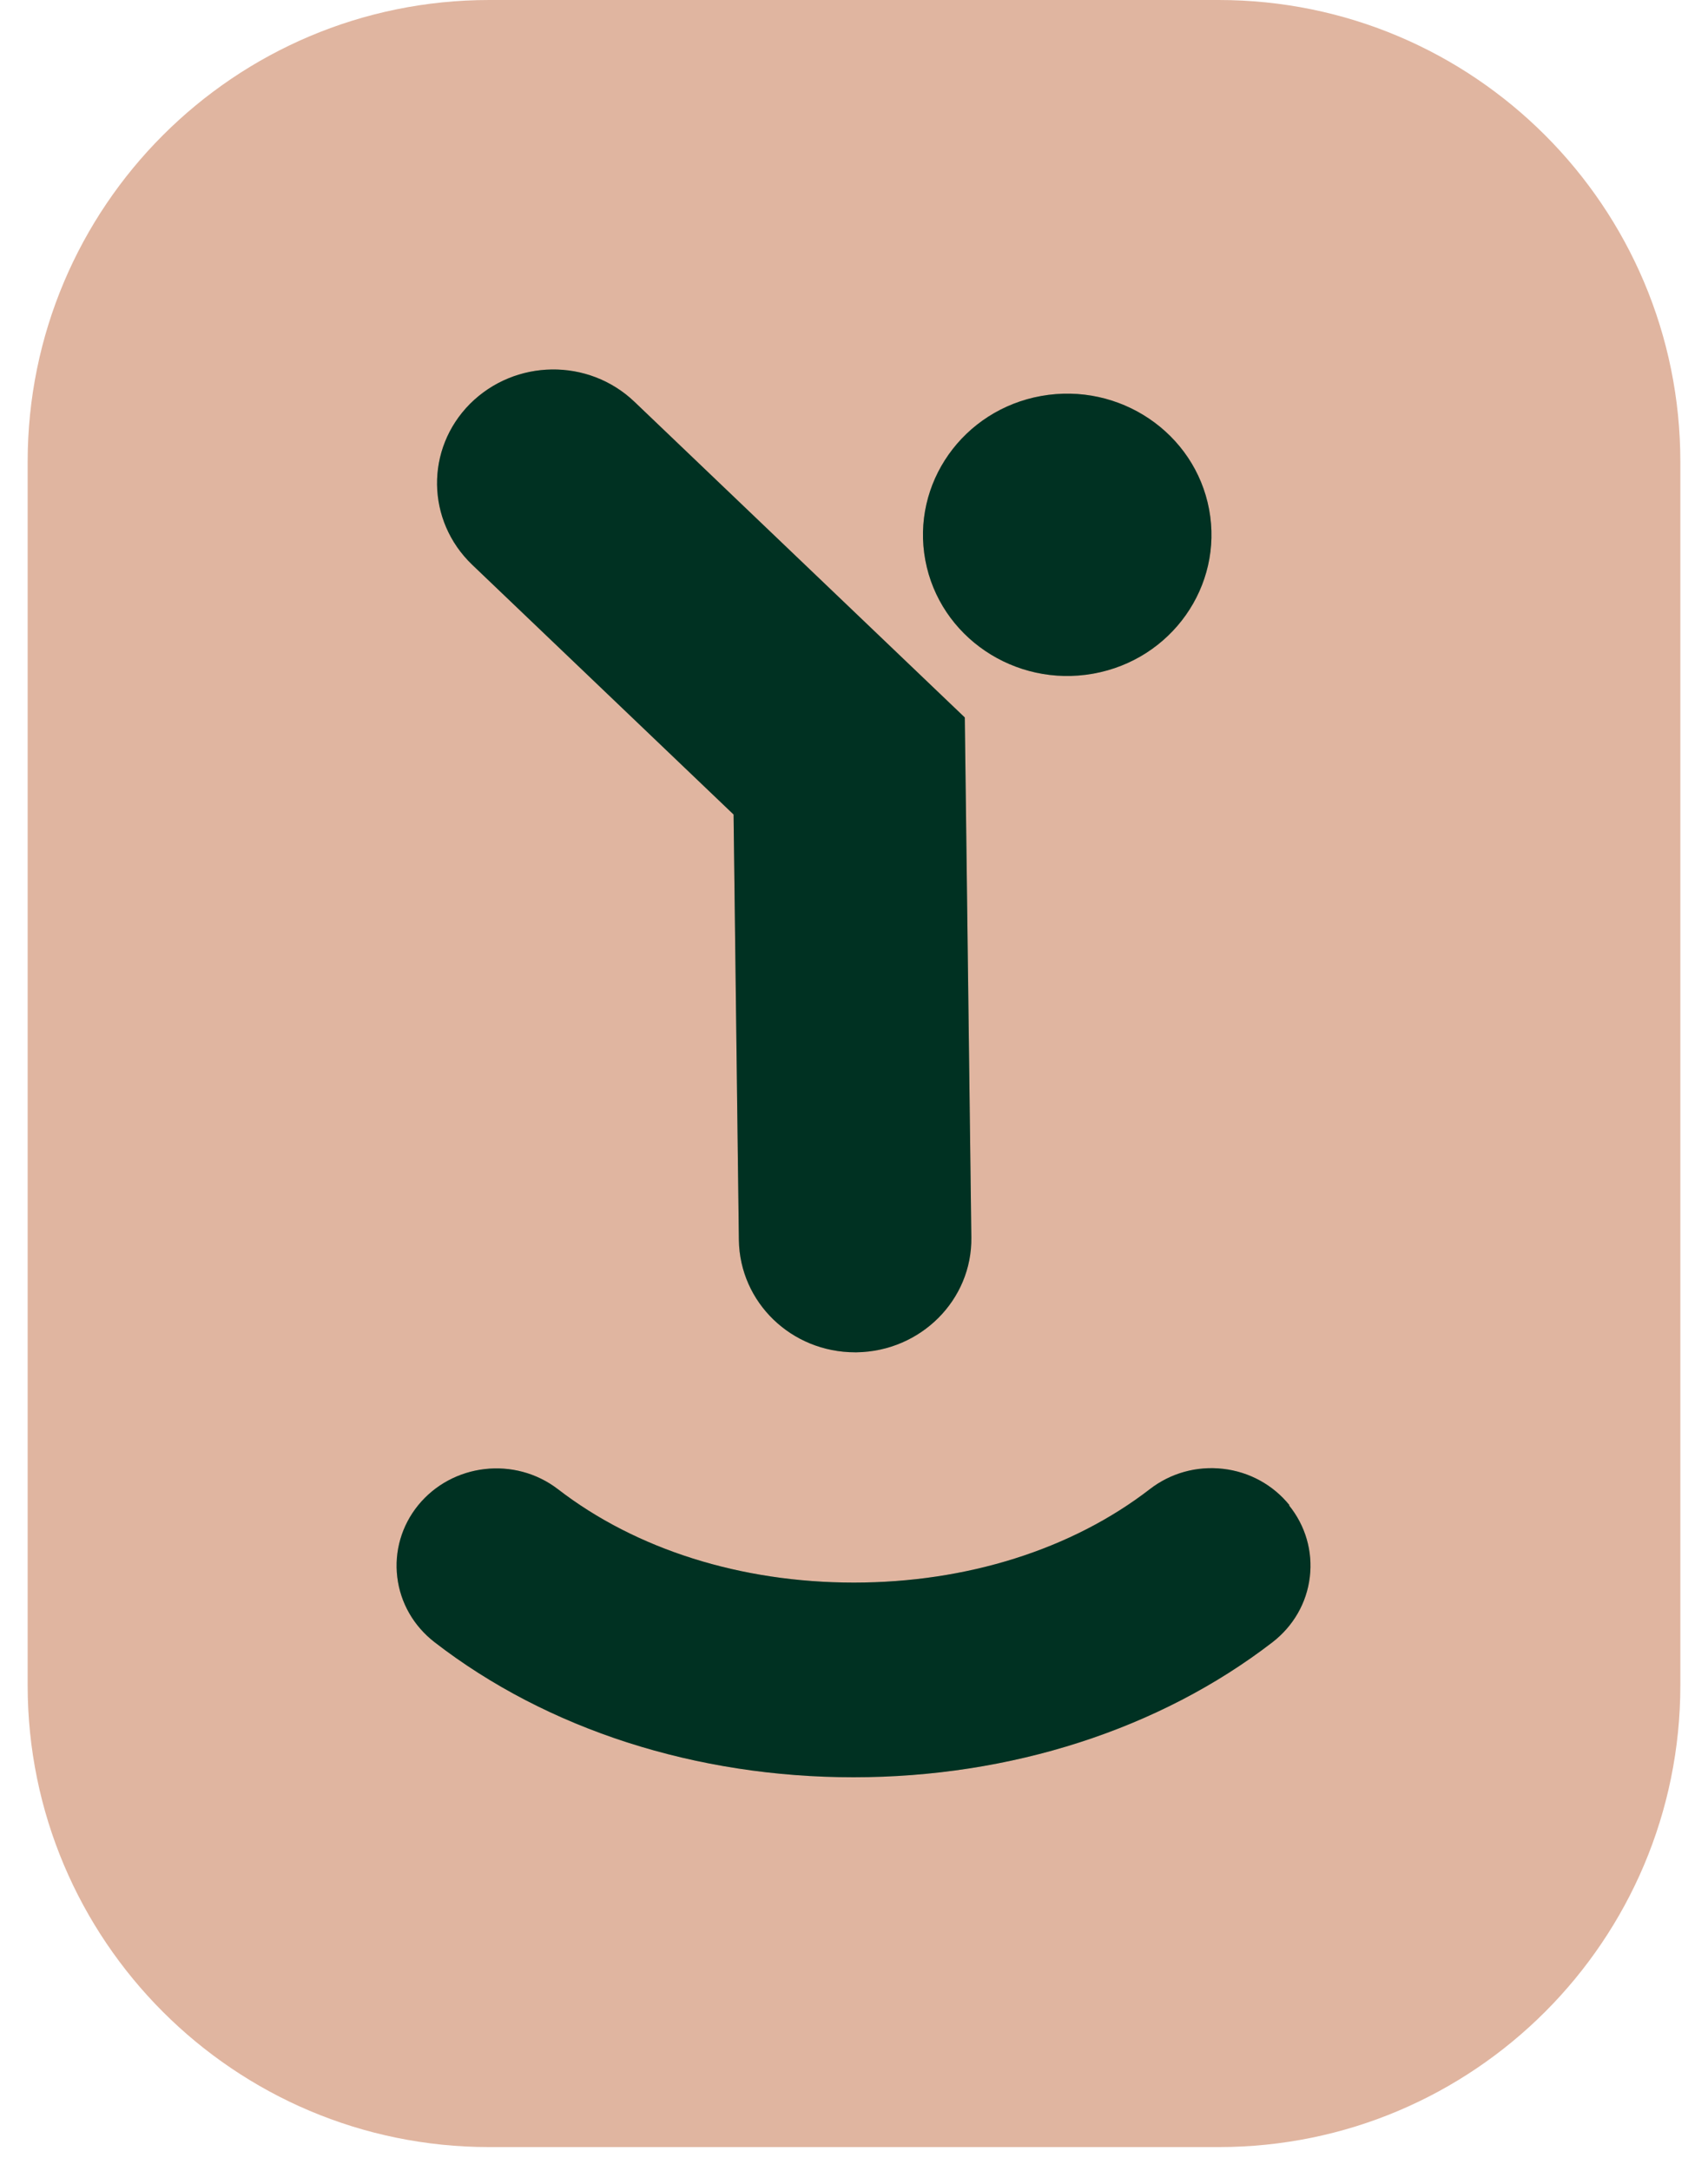 <svg width="37" height="47" viewBox="0 0 37 47" fill="none" xmlns="http://www.w3.org/2000/svg">
<path d="M0.599 10C0.599 4.477 5.076 0 10.599 0H26.401C31.924 0 36.401 4.477 36.401 10V36.487C36.401 42.009 31.924 46.487 26.401 46.487H10.599C5.076 46.487 0.599 42.009 0.599 36.487V10Z" fill="#E0B5A0"/>
<path d="M15.891 17.628L16.006 26.849C16.026 28.199 17.143 29.279 18.524 29.279C18.537 29.279 18.544 29.279 18.557 29.279C19.944 29.259 21.062 28.146 21.042 26.79L20.9 15.534L13.743 8.698C12.747 7.749 11.158 7.769 10.181 8.744C9.212 9.719 9.232 11.273 10.229 12.228L15.891 17.635V17.628Z" fill="#003D2A"/>
<path d="M15.891 17.628L16.006 26.849C16.026 28.199 17.143 29.279 18.524 29.279C18.537 29.279 18.544 29.279 18.557 29.279C19.944 29.259 21.062 28.146 21.042 26.79L20.9 15.534L13.743 8.698C12.747 7.749 11.158 7.769 10.181 8.744C9.212 9.719 9.232 11.273 10.229 12.228L15.891 17.635V17.628Z" fill="black" fill-opacity="0.2"/>
<path d="M23.681 14.586C25.378 14.283 26.502 12.689 26.193 11.03C25.883 9.37 24.253 8.27 22.557 8.573C20.86 8.876 19.736 10.47 20.045 12.13C20.355 13.789 21.984 14.889 23.681 14.586Z" fill="#003D2A"/>
<path d="M23.681 14.586C25.378 14.283 26.502 12.689 26.193 11.03C25.883 9.37 24.253 8.27 22.557 8.573C20.86 8.876 19.736 10.47 20.045 12.13C20.355 13.789 21.984 14.889 23.681 14.586Z" fill="black" fill-opacity="0.2"/>
<path d="M27.936 32.592C27.58 32.151 27.068 31.868 26.496 31.802C25.923 31.736 25.358 31.894 24.907 32.243C23.217 33.547 20.941 34.265 18.497 34.265C16.053 34.265 13.777 33.547 12.087 32.243C11.151 31.525 9.798 31.683 9.057 32.592C8.7 33.033 8.539 33.587 8.606 34.146C8.673 34.706 8.963 35.207 9.414 35.556C11.858 37.446 15.083 38.48 18.49 38.48C21.897 38.48 25.122 37.439 27.566 35.556C28.017 35.207 28.307 34.706 28.374 34.146C28.441 33.587 28.28 33.033 27.923 32.592" fill="#003D2A"/>
<path d="M27.936 32.592C27.58 32.151 27.068 31.868 26.496 31.802C25.923 31.736 25.358 31.894 24.907 32.243C23.217 33.547 20.941 34.265 18.497 34.265C16.053 34.265 13.777 33.547 12.087 32.243C11.151 31.525 9.798 31.683 9.057 32.592C8.7 33.033 8.539 33.587 8.606 34.146C8.673 34.706 8.963 35.207 9.414 35.556C11.858 37.446 15.083 38.48 18.49 38.48C21.897 38.48 25.122 37.439 27.566 35.556C28.017 35.207 28.307 34.706 28.374 34.146C28.441 33.587 28.28 33.033 27.923 32.592" fill="black" fill-opacity="0.2"/>
</svg>
